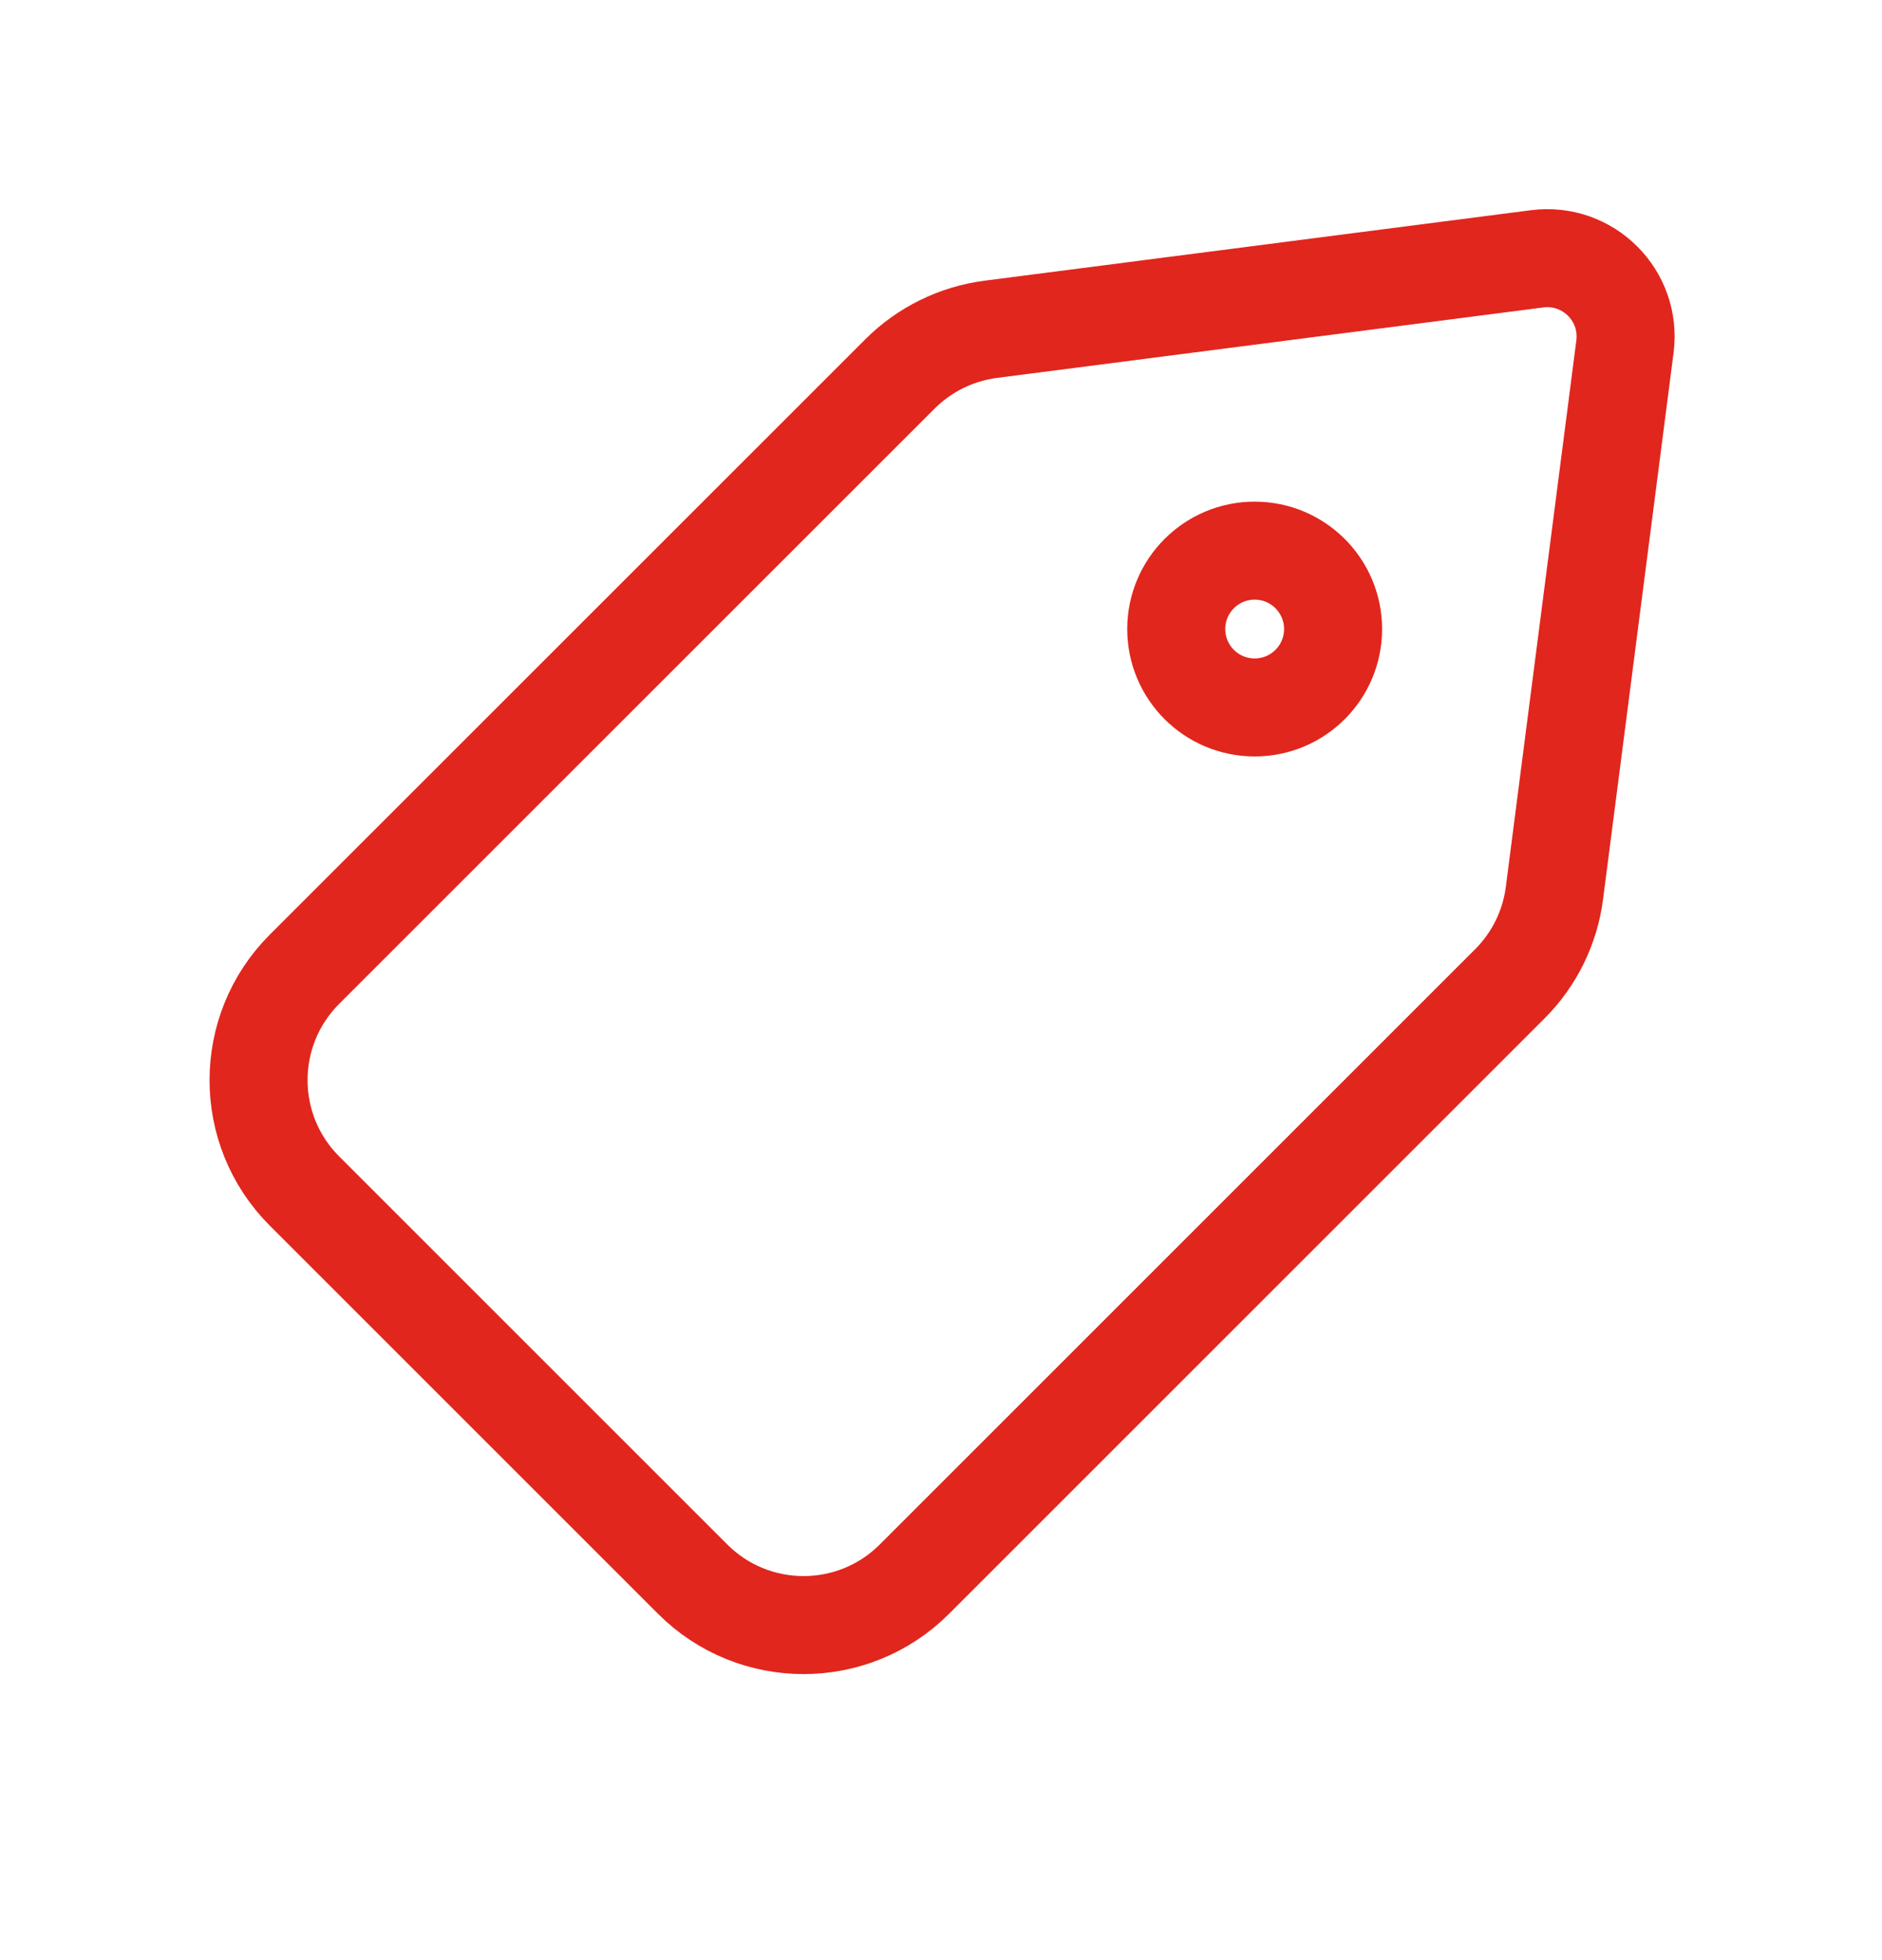 <svg width="24" height="25" viewBox="0 0 24 25" fill="none" xmlns="http://www.w3.org/2000/svg">
<path d="M11.661 20.141C10.88 20.922 9.614 20.922 8.833 20.141L3.883 15.191C3.102 14.41 3.102 13.143 3.883 12.362L11.476 4.77C11.789 4.457 12.196 4.257 12.634 4.2L19.603 3.301C20.253 3.218 20.806 3.771 20.722 4.421L19.823 11.389C19.767 11.828 19.567 12.235 19.254 12.548L11.661 20.141Z" stroke="#E1261D" stroke-width="1.25" stroke-linecap="round"/>
<path d="M17 8.023C17 8.576 16.552 9.023 16 9.023C15.448 9.023 15 8.576 15 8.023C15 7.471 15.448 7.023 16 7.023C16.552 7.023 17 7.471 17 8.023Z" stroke="#E1261D" stroke-width="1.25" stroke-linecap="round"/>
</svg>
